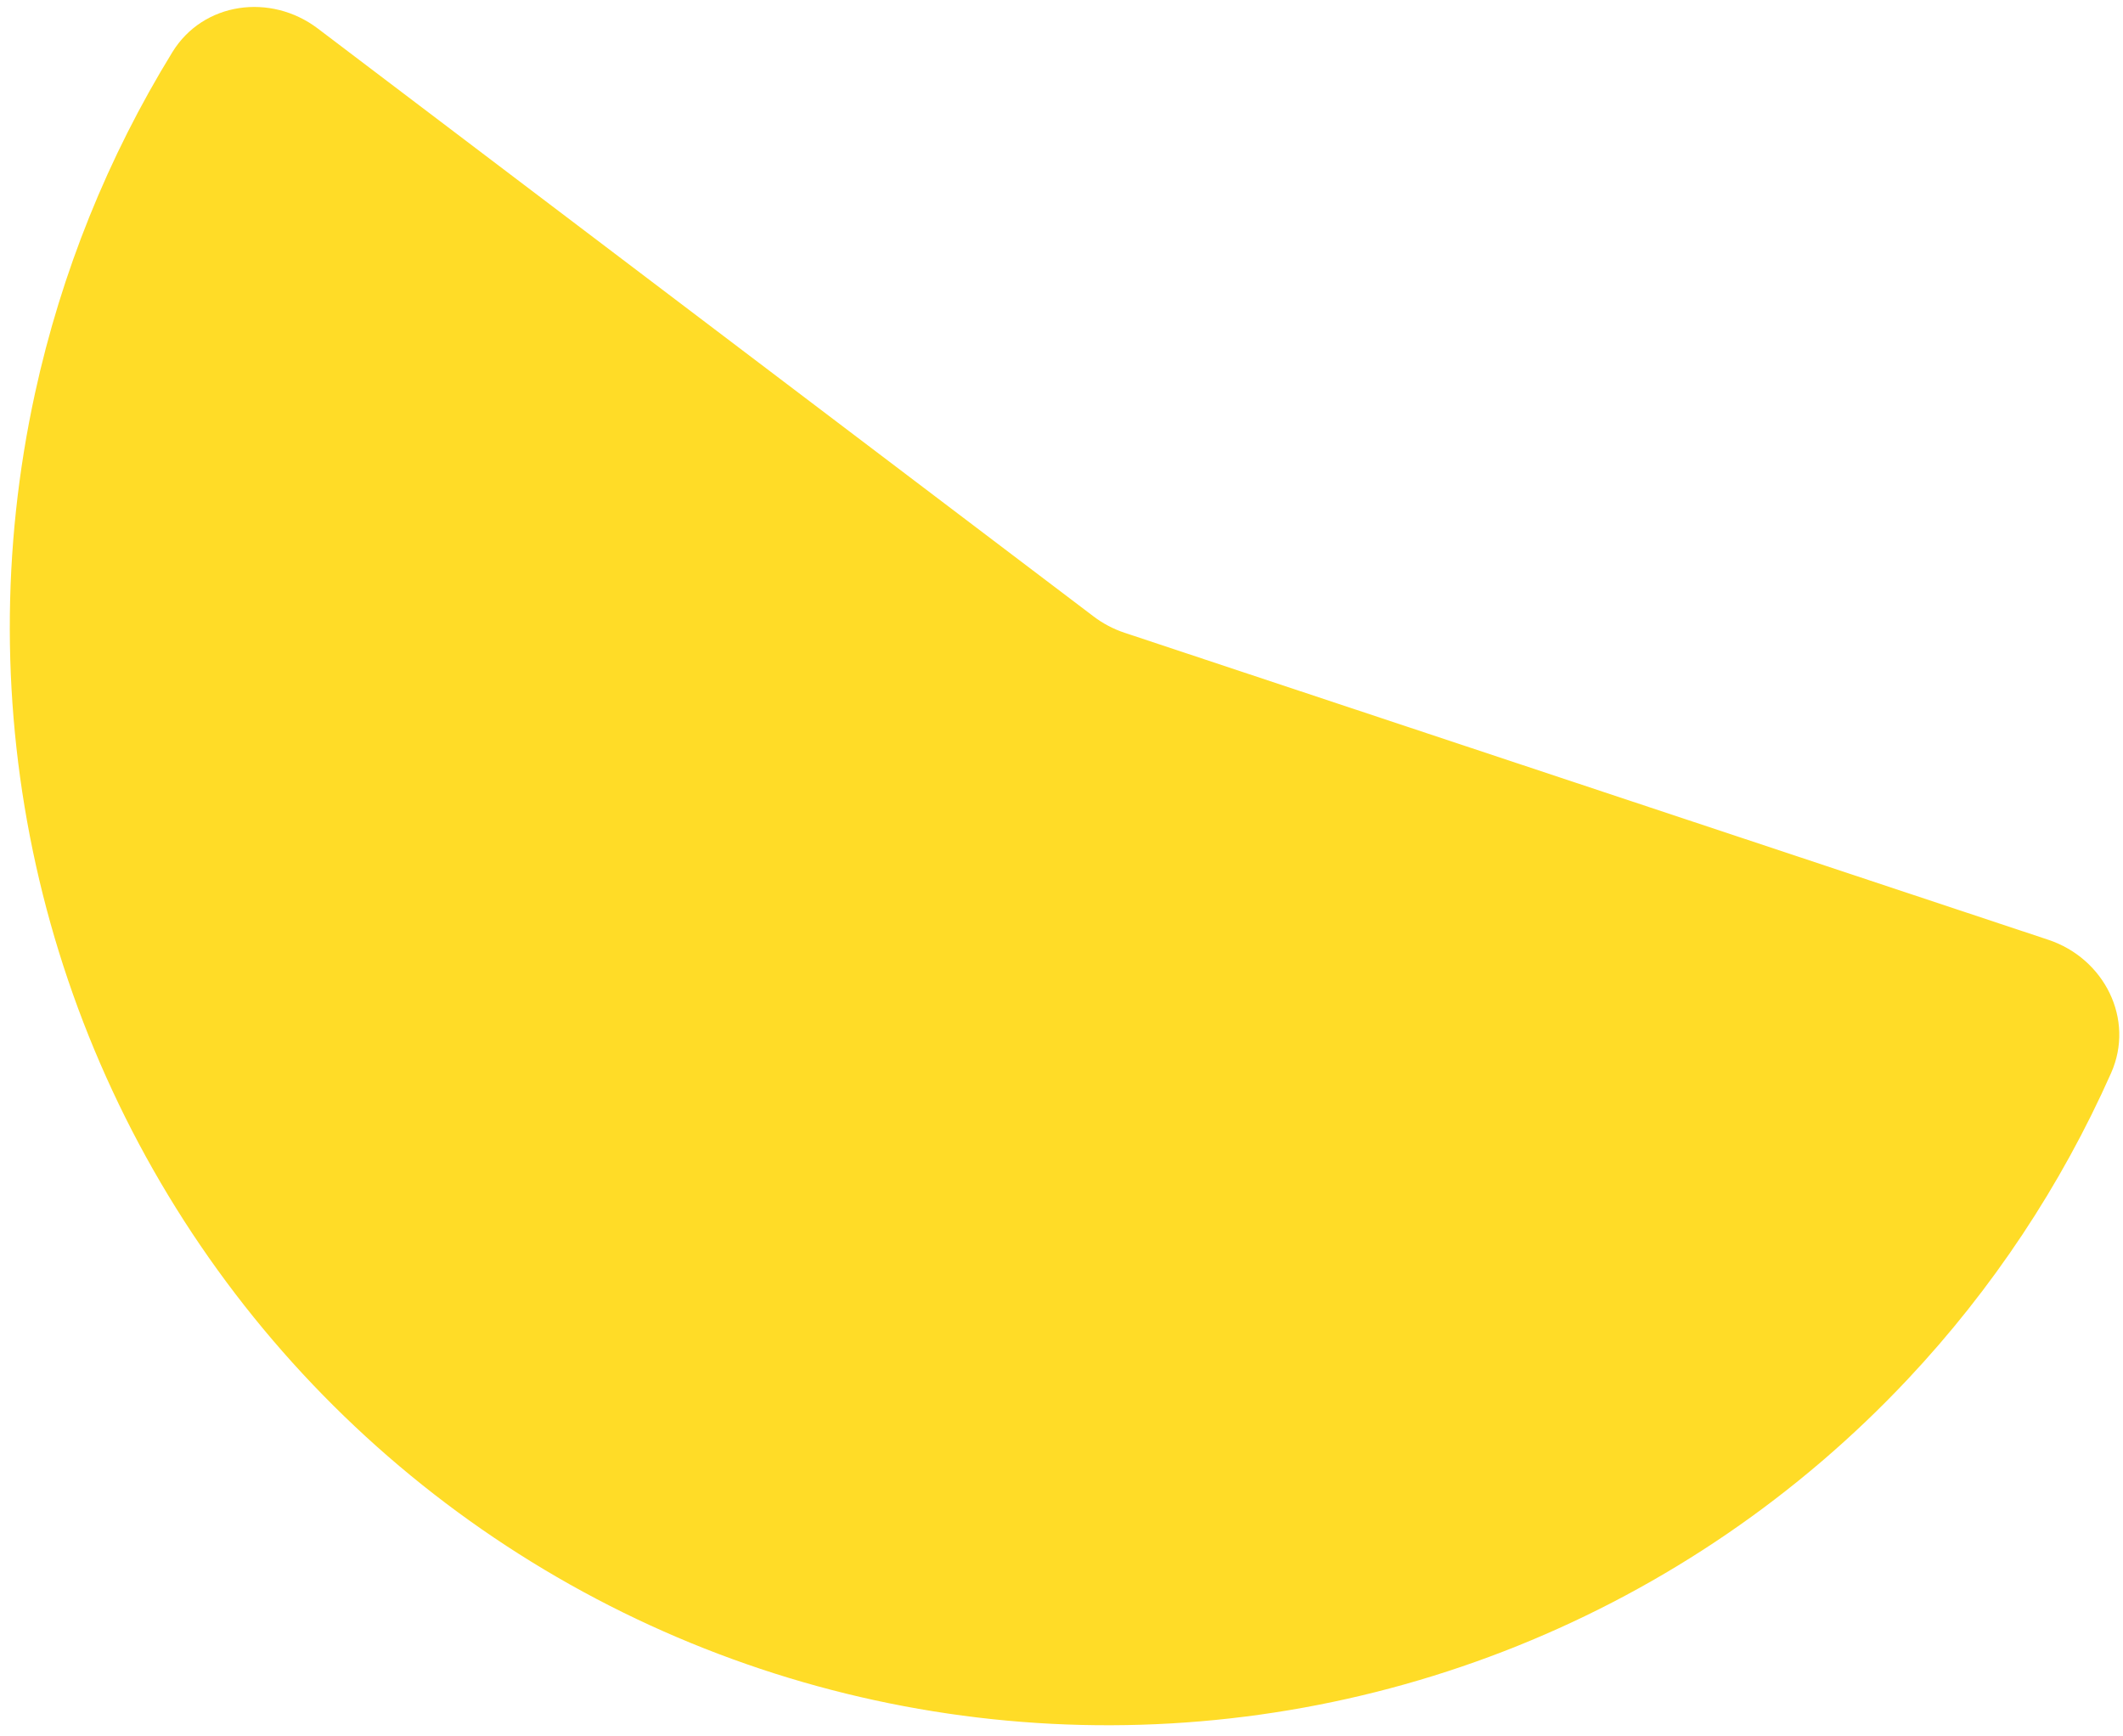 <svg xmlns="http://www.w3.org/2000/svg" fill="none" height="130" viewBox="0 0 159 130" width="159"><path d="m153.404 70.374c4.193 1.393 6.498 5.943 4.704 9.98-3.744 8.428-8.888 16.183-15.231 22.93-8.173 8.695-18.14 15.507-29.21 19.962-11.07 4.456-22.977 6.449-34.894 5.841-11.918-.608-23.56-3.803-34.118-9.362-10.559-5.56-19.781-13.351-27.027-22.832-7.246-9.481-12.341-20.426-14.932-32.074-2.591-11.648-2.616-23.721-.072-35.38 1.974-9.047 5.457-17.677 10.286-25.534 2.314-3.764 7.369-4.438 10.89-1.77l58.109 44.031c.698.529 1.478.939 2.308 1.216z" fill="#ffdc27"></path></svg>